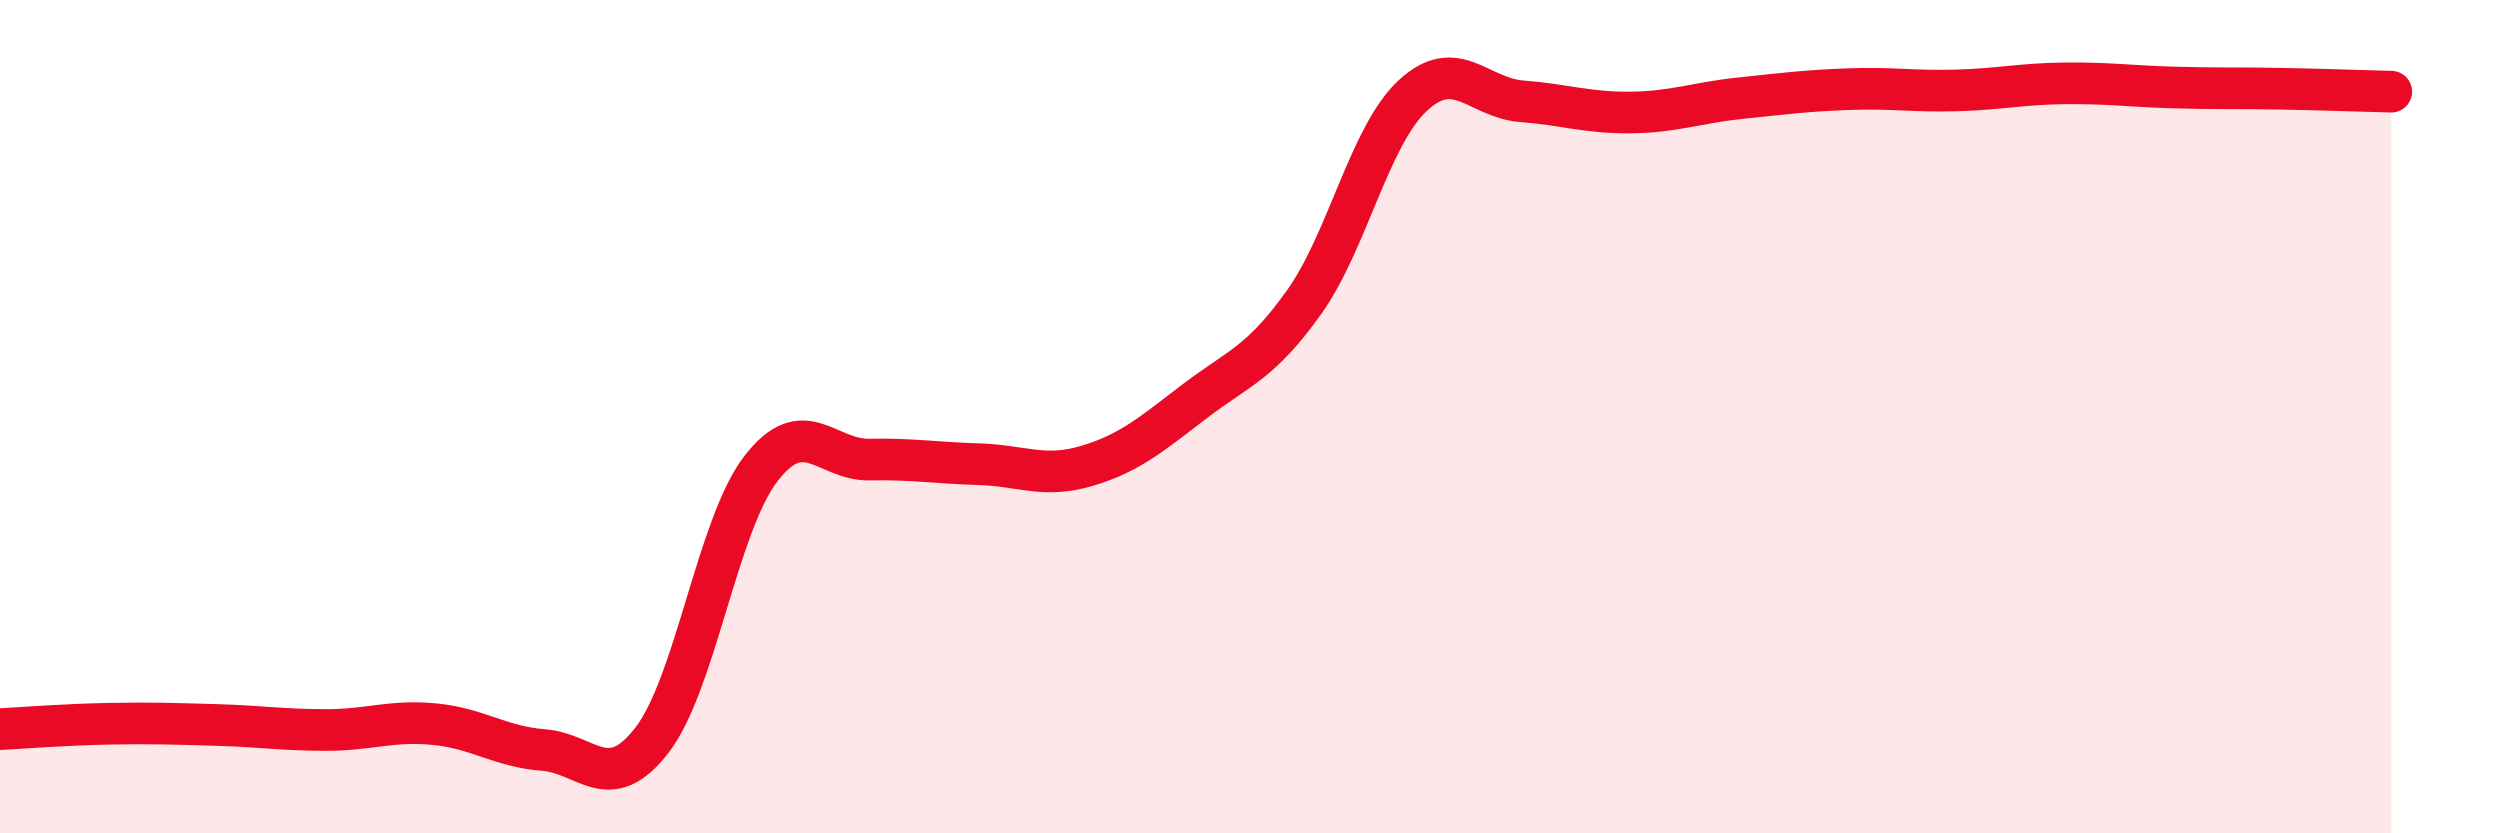 
    <svg width="60" height="20" viewBox="0 0 60 20" xmlns="http://www.w3.org/2000/svg">
      <path
        d="M 0,17.5 C 0.52,17.47 1.57,17.39 2.61,17.37 C 3.65,17.35 4.18,17.37 5.22,17.4 C 6.26,17.43 6.79,17.52 7.83,17.52 C 8.87,17.52 9.39,17.28 10.43,17.38 C 11.47,17.48 12,17.92 13.04,18 C 14.08,18.08 14.61,19.11 15.65,17.76 C 16.69,16.41 17.22,12.6 18.26,11.25 C 19.3,9.9 19.83,11.05 20.87,11.03 C 21.91,11.01 22.44,11.11 23.48,11.14 C 24.52,11.17 25.05,11.49 26.09,11.18 C 27.13,10.87 27.66,10.4 28.7,9.61 C 29.74,8.82 30.26,8.71 31.3,7.25 C 32.34,5.79 32.87,3.25 33.91,2.29 C 34.95,1.33 35.48,2.35 36.52,2.43 C 37.56,2.51 38.09,2.71 39.13,2.7 C 40.17,2.69 40.7,2.47 41.74,2.36 C 42.78,2.25 43.31,2.18 44.35,2.14 C 45.39,2.1 45.92,2.2 46.96,2.17 C 48,2.14 48.53,2.01 49.57,2 C 50.61,1.99 51.13,2.07 52.17,2.1 C 53.21,2.13 53.74,2.11 54.78,2.13 C 55.82,2.15 56.87,2.19 57.39,2.2L57.39 20L0 20Z"
        fill="#EB0A25"
        opacity="0.1"
        stroke-linecap="round"
        stroke-linejoin="round"
      />
      <path
        d="M 0,17.5 C 0.52,17.47 1.57,17.39 2.61,17.37 C 3.65,17.35 4.18,17.37 5.22,17.4 C 6.26,17.43 6.79,17.52 7.83,17.52 C 8.87,17.52 9.39,17.28 10.43,17.38 C 11.47,17.48 12,17.92 13.04,18 C 14.08,18.08 14.61,19.11 15.65,17.76 C 16.69,16.41 17.22,12.6 18.26,11.25 C 19.3,9.9 19.83,11.05 20.87,11.03 C 21.91,11.01 22.44,11.11 23.48,11.14 C 24.52,11.17 25.05,11.49 26.09,11.18 C 27.13,10.87 27.66,10.4 28.7,9.61 C 29.74,8.82 30.26,8.71 31.3,7.25 C 32.34,5.79 32.87,3.25 33.91,2.29 C 34.95,1.33 35.48,2.35 36.52,2.43 C 37.56,2.51 38.09,2.71 39.13,2.7 C 40.17,2.69 40.7,2.47 41.74,2.36 C 42.78,2.25 43.31,2.18 44.35,2.14 C 45.39,2.1 45.92,2.2 46.96,2.17 C 48,2.14 48.53,2.01 49.57,2 C 50.61,1.99 51.13,2.07 52.17,2.1 C 53.21,2.13 53.74,2.11 54.78,2.13 C 55.82,2.15 56.87,2.19 57.39,2.2"
        stroke="#EB0A25"
        stroke-width="1"
        fill="none"
        stroke-linecap="round"
        stroke-linejoin="round"
      />
    </svg>
  